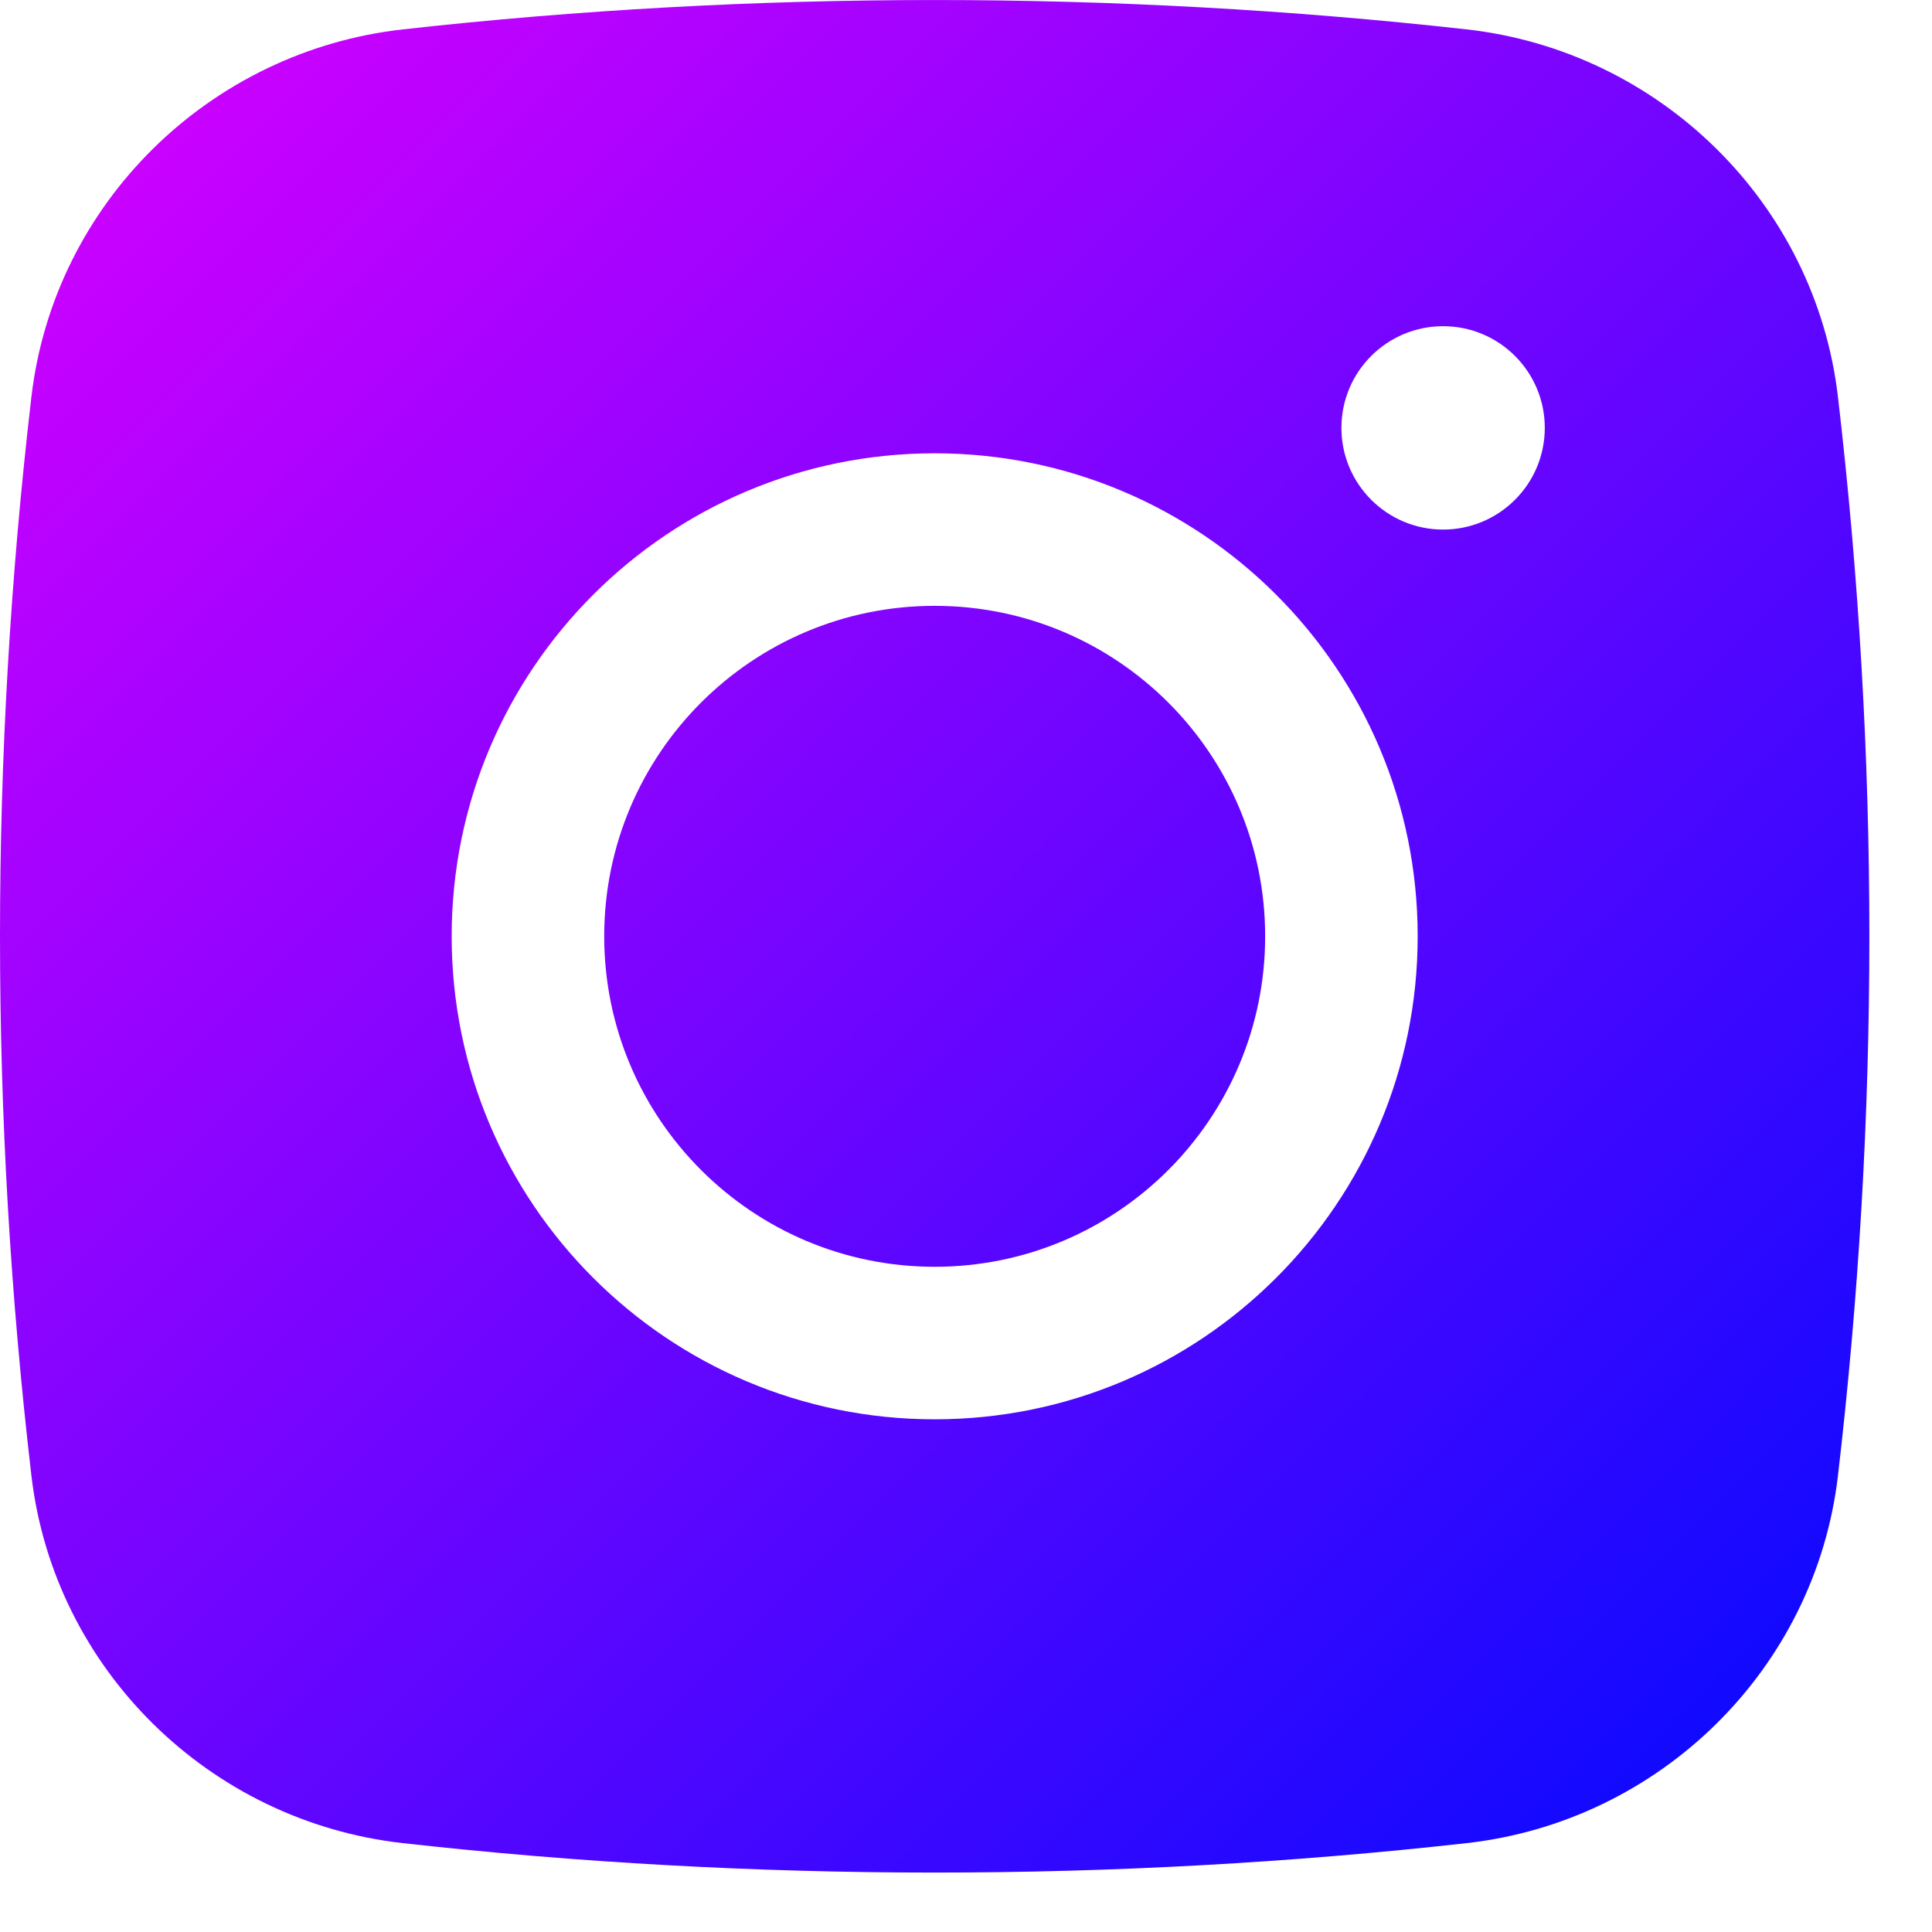 <?xml version="1.0" encoding="UTF-8"?> <svg xmlns="http://www.w3.org/2000/svg" width="19" height="19" viewBox="0 0 19 19" fill="none"><path d="M9.192 5.958C7.397 5.958 5.942 7.413 5.942 9.208C5.942 11.002 7.397 12.458 9.192 12.458C10.987 12.458 12.442 11.002 12.442 9.208C12.442 7.413 10.987 5.958 9.192 5.958Z" fill="url(#paint0_linear_1586_1016)"></path><path fill-rule="evenodd" clip-rule="evenodd" d="M3.962 0.289C7.41 -0.096 10.974 -0.096 14.423 0.289C16.321 0.501 17.852 1.997 18.075 3.902C18.487 7.427 18.487 10.988 18.075 14.513C17.852 16.418 16.321 17.914 14.423 18.126C10.974 18.512 7.41 18.512 3.962 18.126C2.063 17.914 0.532 16.418 0.309 14.513C-0.103 10.988 -0.103 7.427 0.309 3.902C0.532 1.997 2.063 0.501 3.962 0.289ZM14.192 3.208C13.64 3.208 13.192 3.655 13.192 4.208C13.192 4.76 13.64 5.208 14.192 5.208C14.744 5.208 15.192 4.76 15.192 4.208C15.192 3.655 14.744 3.208 14.192 3.208ZM4.442 9.208C4.442 6.584 6.569 4.458 9.192 4.458C11.815 4.458 13.942 6.584 13.942 9.208C13.942 11.831 11.815 13.958 9.192 13.958C6.569 13.958 4.442 11.831 4.442 9.208Z" fill="url(#paint1_linear_1586_1016)"></path><defs><linearGradient id="paint0_linear_1586_1016" x1="0" y1="0" x2="18.415" y2="18.384" gradientUnits="userSpaceOnUse"><stop stop-color="#DB00FF"></stop><stop offset="1" stop-color="#000AFF"></stop></linearGradient><linearGradient id="paint1_linear_1586_1016" x1="0" y1="0" x2="18.415" y2="18.384" gradientUnits="userSpaceOnUse"><stop stop-color="#DB00FF"></stop><stop offset="1" stop-color="#000AFF"></stop></linearGradient></defs></svg> 